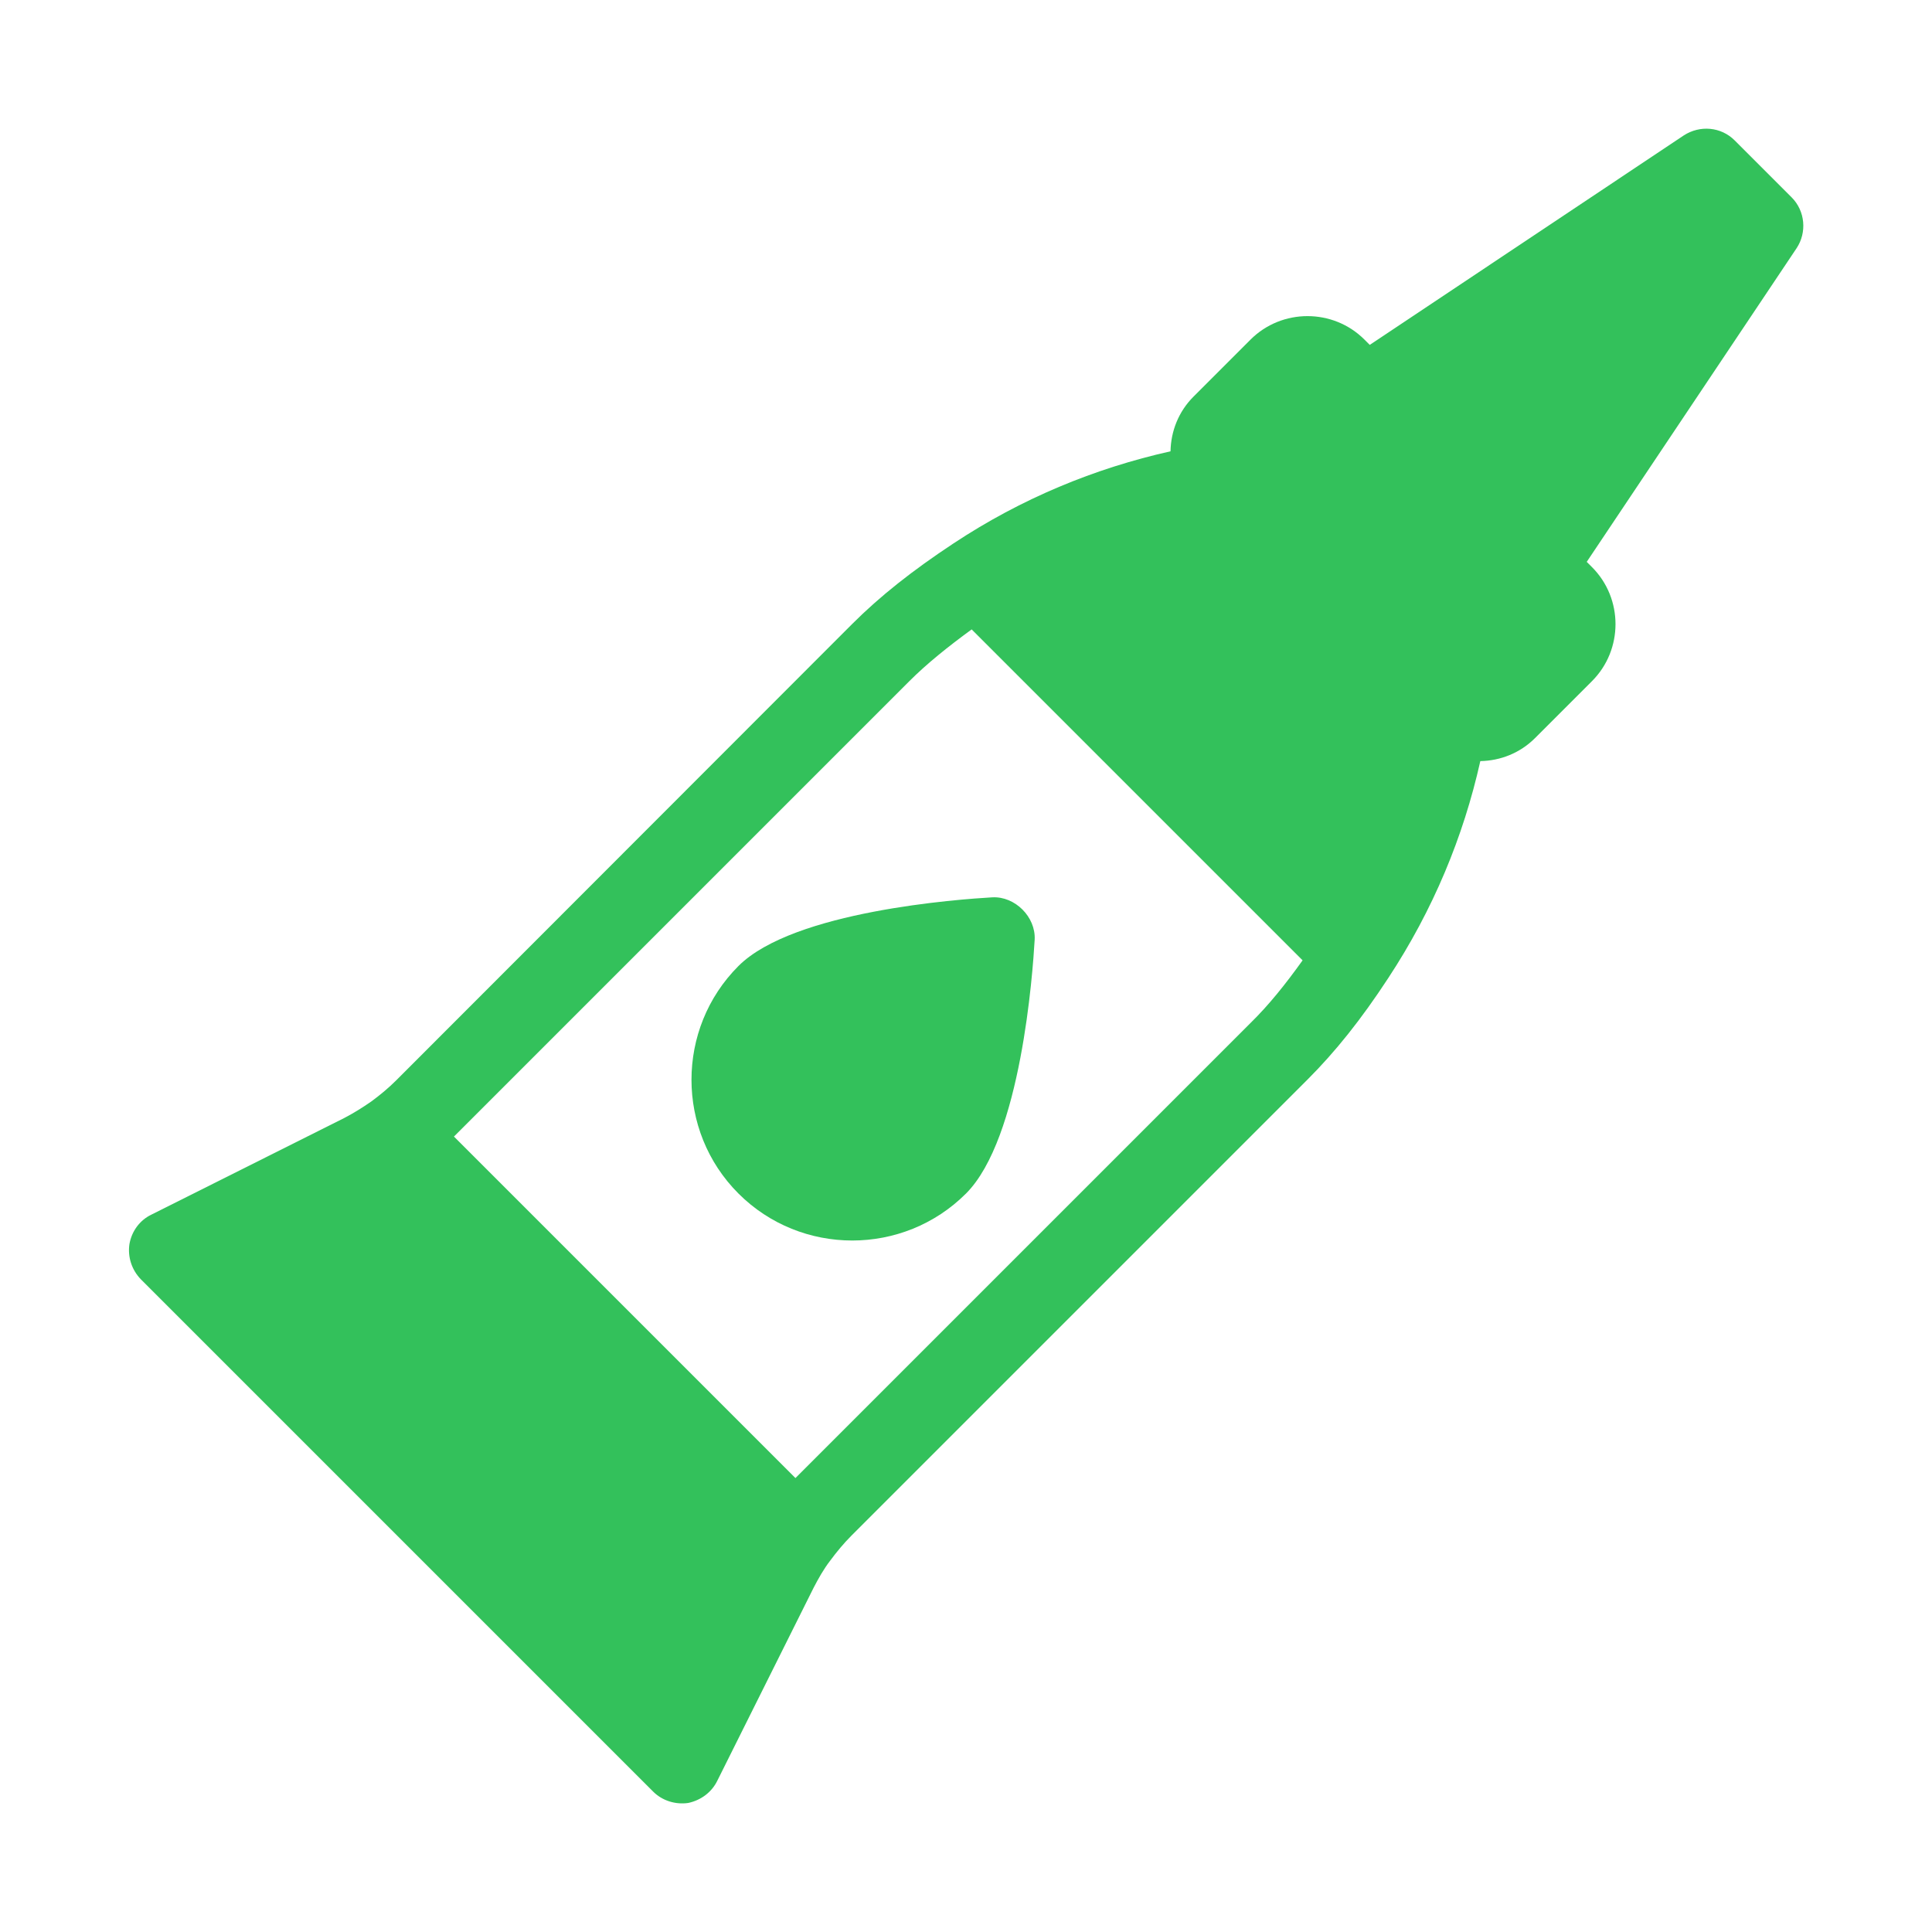 <?xml version="1.0" encoding="utf-8"?>
<!-- Generator: Adobe Illustrator 25.2.3, SVG Export Plug-In . SVG Version: 6.00 Build 0)  -->
<svg version="1.1" id="Capa_1" xmlns="http://www.w3.org/2000/svg" xmlns:xlink="http://www.w3.org/1999/xlink" x="0px" y="0px"
	 viewBox="0 0 512 512" style="enable-background:new 0 0 512 512;" xml:space="preserve">
<style type="text/css">
	.st0{fill:#33C15B;}
</style>
<g>
	<g>
		<g>
			<path class="st0" d="M190.1,471.9l25.5-51.1c1.3-2.5,2.7-5,4.4-7.2l0,0c1.7-2.3,3.6-4.6,5.6-6.6l120.9-120.9
				c7.4-7.4,14.2-15.9,21.4-26.9l0,0c11.9-18.1,19.9-37.4,24.4-57.5c5.3-0.1,10.5-2.1,14.5-6.1l15.1-15.1c8.3-8.3,8.3-21.9,0-30.2
				l-1.4-1.4l55.6-83.1c2.8-4.2,2.3-9.9-1.3-13.5l-15.1-15.1c-3.6-3.6-9.2-4.1-13.5-1.3L363,91.4l-1.4-1.4c-8.3-8.3-21.9-8.3-30.2,0
				l-15.1,15.1c-4,4-6,9.2-6.1,14.5c-20.1,4.5-39.5,12.5-57.5,24.4l0,0l0,0c-10.9,7.2-19.5,14-26.9,21.4L105,286.3
				c-2.1,2.1-4.3,3.9-6.6,5.6l0,0c-2.3,1.6-4.7,3.1-7.2,4.4l-51.1,25.6c-3.1,1.5-5.2,4.4-5.8,7.8c-0.5,3.4,0.6,6.8,3,9.3
				l135.8,135.8c2.4,2.4,5.9,3.5,9.3,3C185.7,477.1,188.6,475,190.1,471.9z M210.8,391.7l-90.5-90.5L241,180.5
				c4.6-4.6,10.2-9.1,16.5-13.7l87.7,87.7c-4.5,6.3-9,11.9-13.7,16.5L210.8,391.7z"/>
			<path class="st0" d="M263,237.8c-8.7,0.5-52.7,3.6-67.3,18.2c-16.6,16.6-16.6,43.7,0,60.3c16.6,16.6,43.7,16.6,60.3,0
				c14.6-14.6,17.7-58.6,18.2-67.3C274.5,243,269,237.5,263,237.8z"/>
		</g>
	</g>
</g>
</svg>
